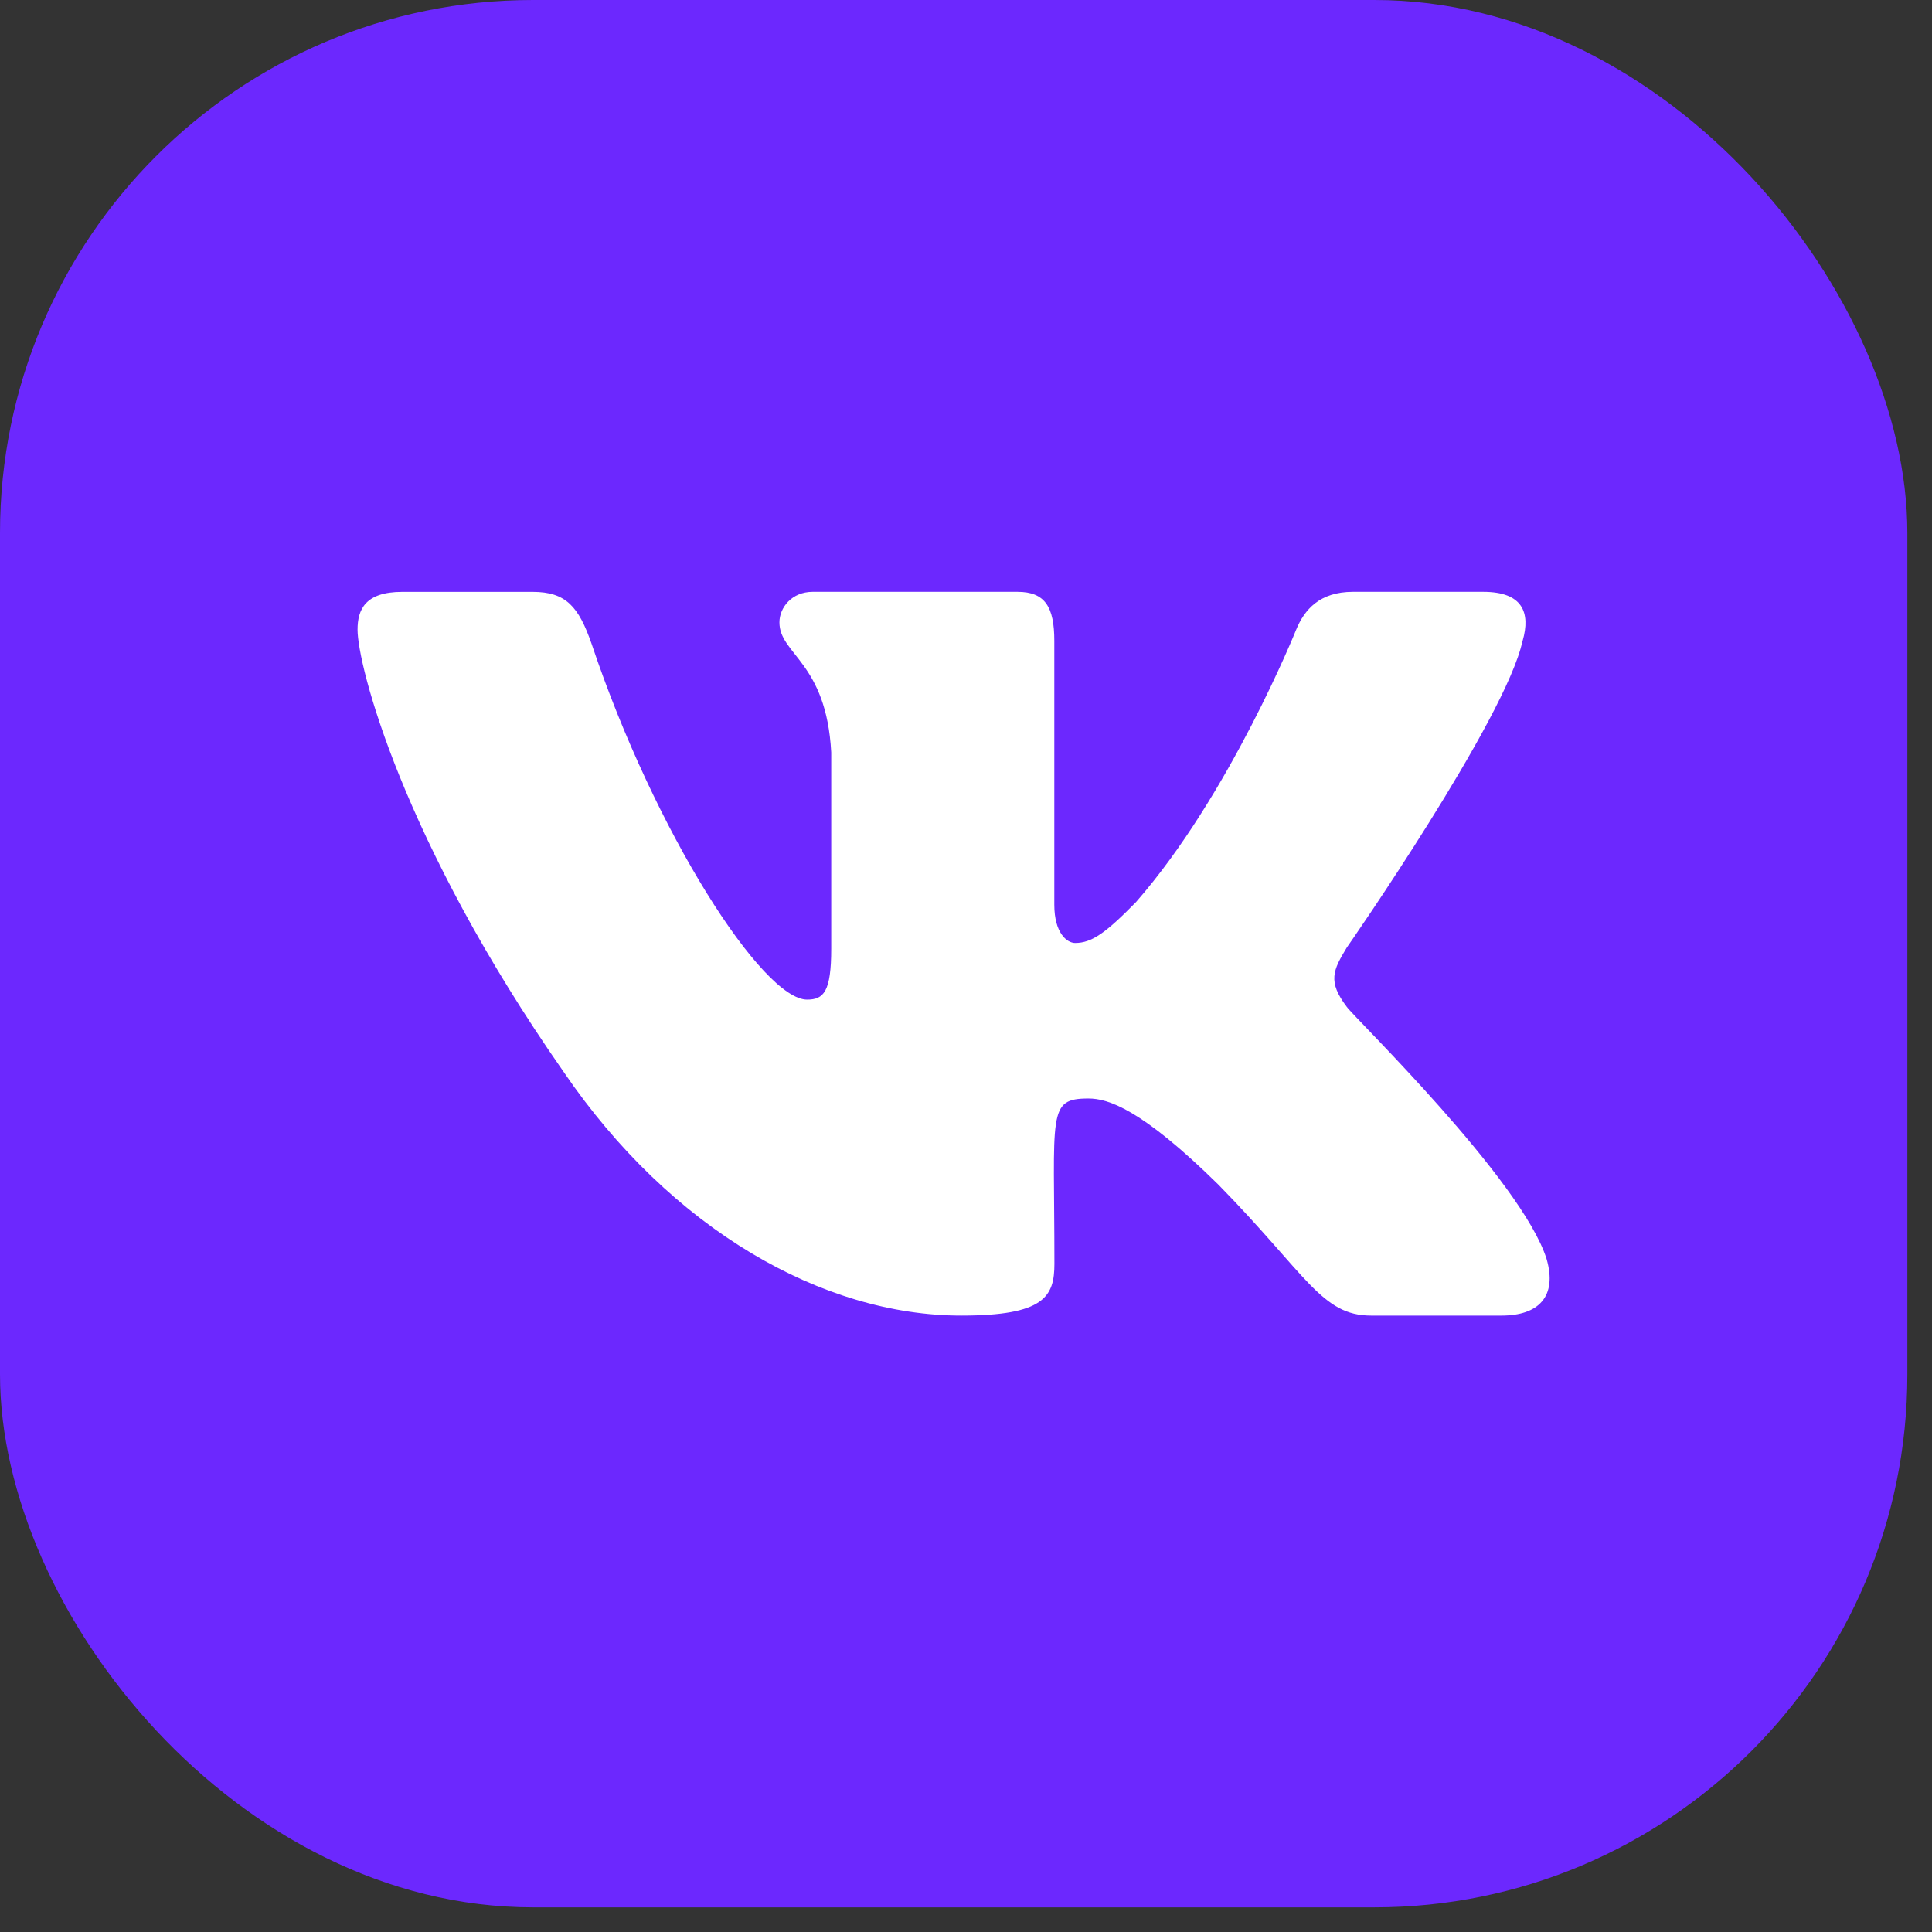 <?xml version="1.0" encoding="UTF-8"?> <svg xmlns="http://www.w3.org/2000/svg" width="58" height="58" viewBox="0 0 58 58" fill="none"><rect x="0" y="0" width="58" height="58" fill="#333333" stroke="none"/><rect width="57.26" height="57.26" rx="16" fill="#6C28FE"></rect><path d="M40.431 30.226C39.853 29.465 40.018 29.127 40.431 28.447C40.439 28.44 45.215 21.57 45.707 19.241L45.71 19.239C45.955 18.39 45.71 17.767 44.528 17.767H40.615C39.619 17.767 39.16 18.302 38.913 18.901C38.913 18.901 36.921 23.864 34.103 27.082C33.193 28.011 32.773 28.309 32.276 28.309C32.032 28.309 31.651 28.011 31.651 27.162V19.239C31.651 18.221 31.372 17.767 30.548 17.767H24.395C23.77 17.767 23.399 18.242 23.399 18.684C23.399 19.649 24.808 19.871 24.954 22.587V28.48C24.954 29.771 24.729 30.009 24.23 30.009C22.899 30.009 19.671 25.025 17.758 19.322C17.372 18.215 16.994 17.768 15.991 17.768H12.076C10.96 17.768 10.734 18.304 10.734 18.903C10.734 19.961 12.065 25.224 16.92 32.177C20.156 36.923 24.713 39.495 28.858 39.495C31.35 39.495 31.654 38.923 31.654 37.941C31.654 33.406 31.429 32.978 32.677 32.978C33.256 32.978 34.252 33.276 36.578 35.565C39.237 38.279 39.674 39.495 41.162 39.495H45.075C46.19 39.495 46.755 38.923 46.43 37.797C45.686 35.427 40.658 30.552 40.431 30.226Z" fill="white"></path></svg> 